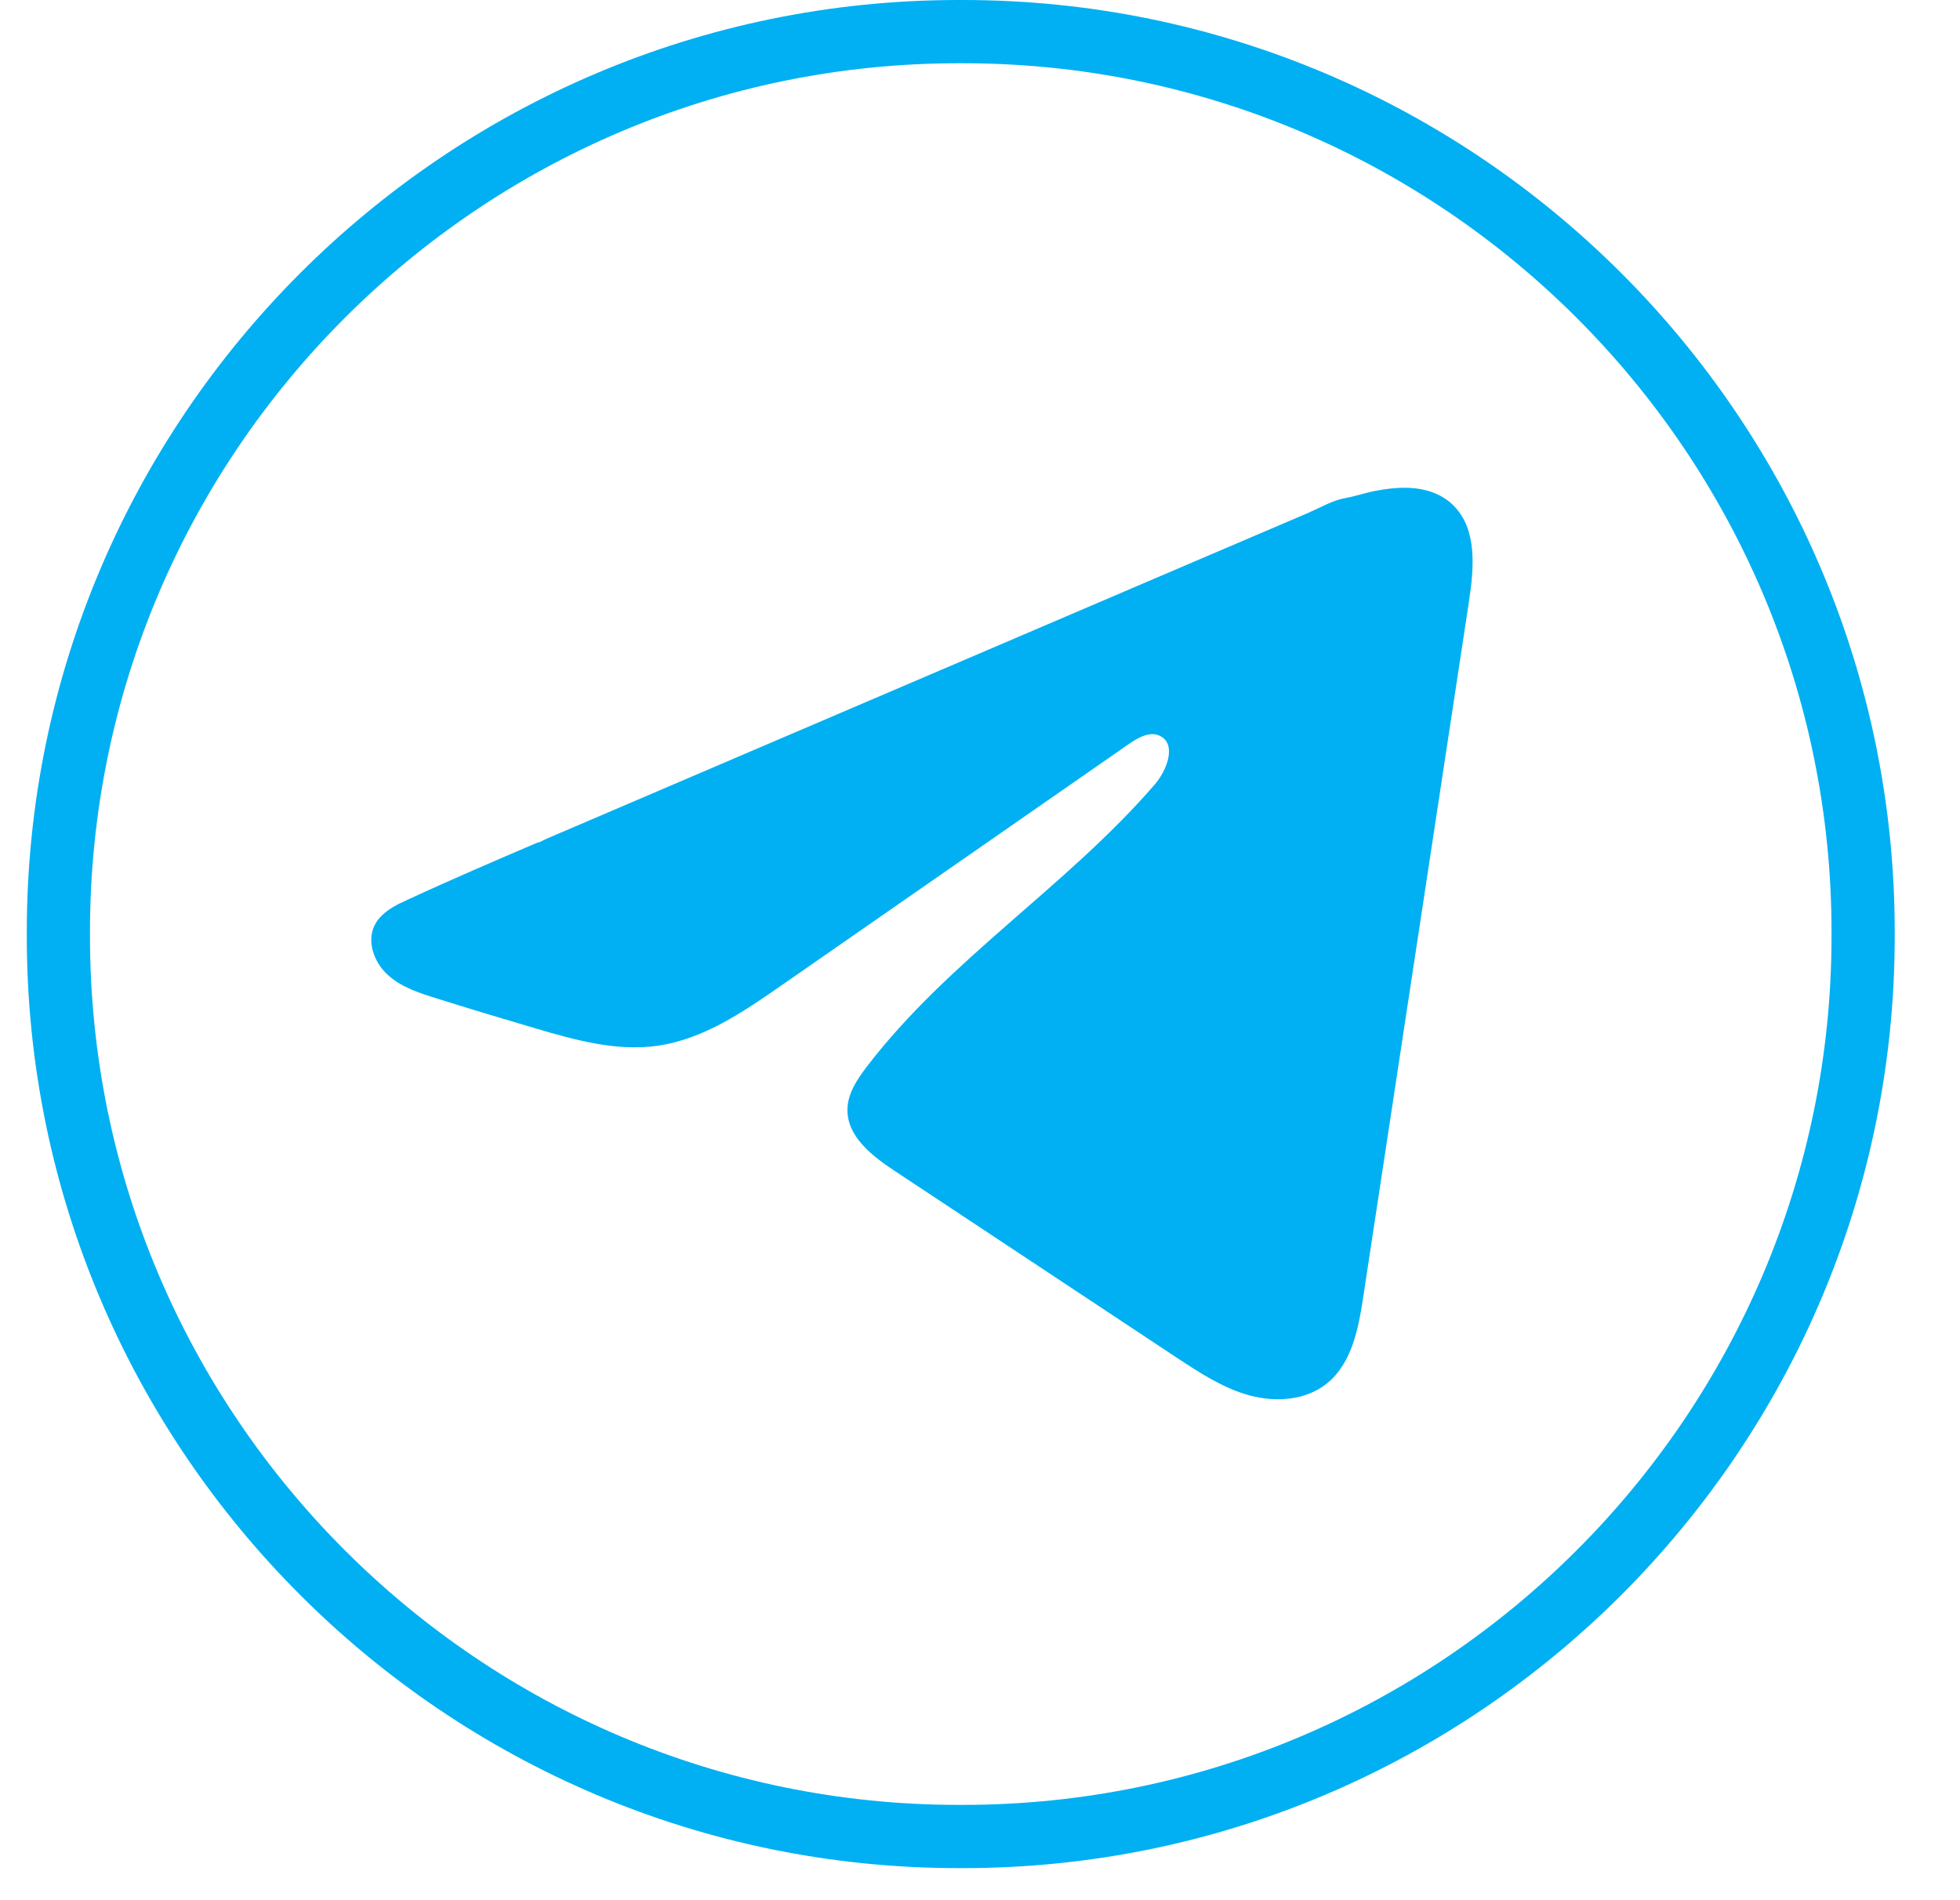 <?xml version="1.0" encoding="UTF-8"?> <svg xmlns="http://www.w3.org/2000/svg" width="33" height="32" viewBox="0 0 33 32" fill="none"><path d="M16.211 31.46H16.141C7.49 31.46 0.451 24.419 0.451 15.765V15.695C0.451 7.041 7.49 0 16.141 0H16.211C24.862 0 31.901 7.041 31.901 15.695V15.765C31.901 24.419 24.862 31.46 16.211 31.46ZM16.141 1.065C8.076 1.065 1.515 7.628 1.515 15.695V15.765C1.515 23.832 8.076 30.395 16.141 30.395H16.211C24.276 30.395 30.837 23.832 30.837 15.765V15.695C30.837 7.628 24.276 1.065 16.211 1.065H16.141Z" fill="#00B0F2"></path><path d="M6.738 15.211C6.781 15.19 6.823 15.17 6.865 15.151C7.587 14.816 8.318 14.503 9.048 14.19C9.088 14.19 9.154 14.144 9.191 14.13C9.247 14.105 9.304 14.082 9.36 14.057C9.469 14.01 9.577 13.964 9.685 13.918C9.902 13.825 10.118 13.732 10.335 13.64C10.769 13.454 11.202 13.269 11.635 13.083C12.502 12.712 13.369 12.341 14.236 11.97C15.102 11.599 15.97 11.228 16.837 10.857C17.703 10.486 18.571 10.115 19.437 9.744C20.304 9.374 21.172 9.002 22.038 8.632C22.231 8.548 22.439 8.425 22.646 8.389C22.82 8.358 22.989 8.298 23.163 8.265C23.494 8.202 23.86 8.177 24.177 8.314C24.287 8.362 24.388 8.429 24.472 8.513C24.874 8.912 24.818 9.565 24.733 10.126C24.14 14.029 23.547 17.934 22.953 21.838C22.872 22.374 22.761 22.962 22.338 23.3C21.981 23.587 21.472 23.619 21.03 23.497C20.588 23.375 20.199 23.118 19.816 22.866C18.231 21.816 16.645 20.766 15.06 19.716C14.683 19.467 14.264 19.141 14.268 18.688C14.27 18.416 14.433 18.173 14.599 17.957C15.976 16.159 17.964 14.924 19.443 13.21C19.651 12.968 19.815 12.531 19.529 12.392C19.359 12.309 19.163 12.421 19.007 12.529C17.053 13.887 15.099 15.245 13.145 16.603C12.507 17.046 11.838 17.502 11.07 17.611C10.382 17.709 9.69 17.517 9.025 17.321C8.467 17.157 7.91 16.989 7.356 16.815C7.061 16.724 6.756 16.625 6.528 16.417C6.301 16.209 6.17 15.86 6.307 15.583C6.393 15.409 6.56 15.3 6.736 15.21L6.738 15.211Z" fill="#00B0F2"></path></svg> 